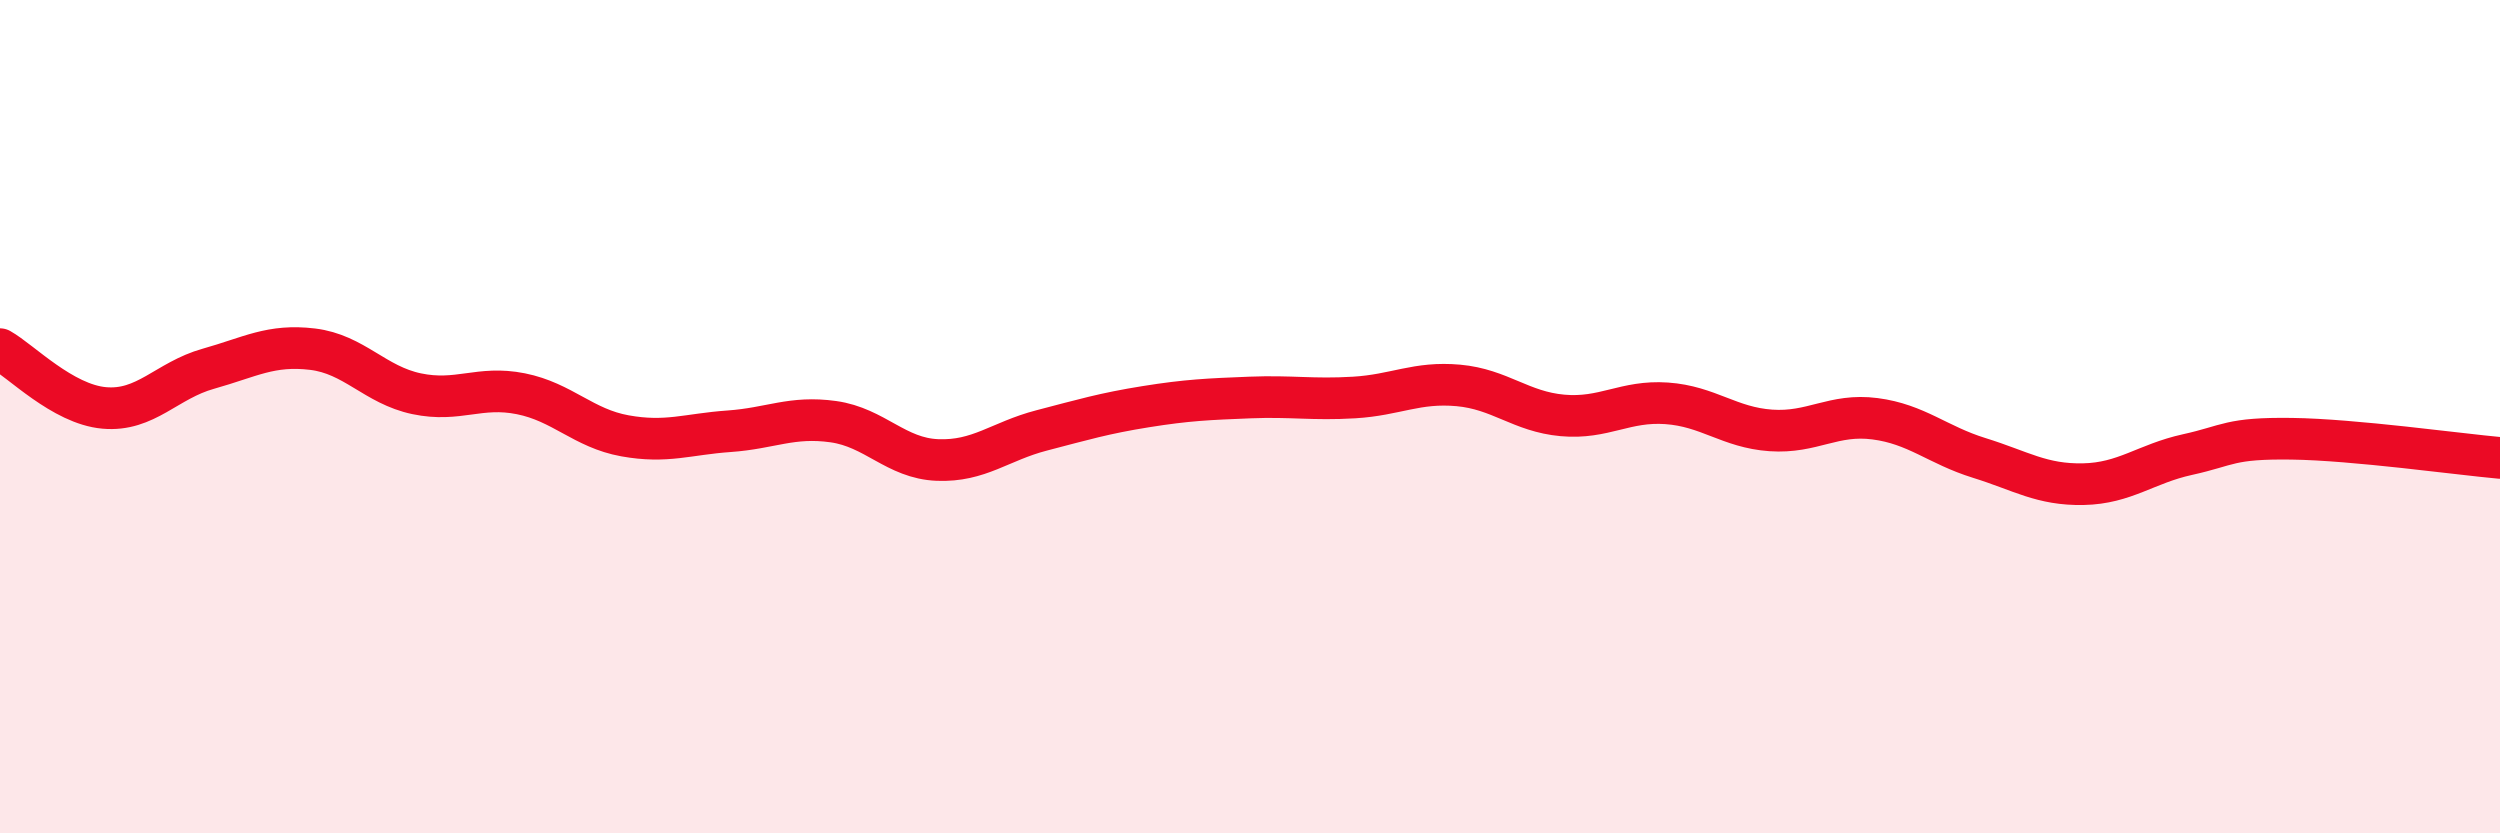 
    <svg width="60" height="20" viewBox="0 0 60 20" xmlns="http://www.w3.org/2000/svg">
      <path
        d="M 0,8.38 C 0.5,8.66 1.5,9.7 2.5,9.79 C 3.5,9.88 4,9.13 5,8.85 C 6,8.57 6.5,8.26 7.5,8.38 C 8.5,8.5 9,9.24 10,9.45 C 11,9.66 11.5,9.25 12.5,9.45 C 13.5,9.65 14,10.28 15,10.46 C 16,10.64 16.5,10.42 17.5,10.35 C 18.5,10.28 19,9.98 20,10.12 C 21,10.26 21.5,11 22.5,11.04 C 23.5,11.08 24,10.59 25,10.33 C 26,10.07 26.5,9.92 27.5,9.76 C 28.5,9.6 29,9.58 30,9.54 C 31,9.5 31.5,9.6 32.5,9.54 C 33.5,9.48 34,9.16 35,9.25 C 36,9.34 36.5,9.88 37.5,9.97 C 38.5,10.06 39,9.61 40,9.68 C 41,9.75 41.5,10.26 42.5,10.33 C 43.5,10.4 44,9.92 45,10.05 C 46,10.18 46.5,10.68 47.5,10.99 C 48.5,11.3 49,11.64 50,11.62 C 51,11.6 51.5,11.13 52.5,10.91 C 53.5,10.69 53.5,10.51 55,10.53 C 56.5,10.55 59,10.9 60,10.99L60 20L0 20Z"
        fill="#EB0A25"
        opacity="0.1"
        stroke-linecap="round"
        stroke-linejoin="round"
      />
      <path
        d="M 0,8.38 C 0.5,8.66 1.5,9.7 2.5,9.79 C 3.5,9.88 4,9.13 5,8.85 C 6,8.57 6.5,8.26 7.5,8.38 C 8.5,8.5 9,9.24 10,9.45 C 11,9.66 11.5,9.25 12.5,9.45 C 13.5,9.65 14,10.28 15,10.46 C 16,10.64 16.5,10.42 17.5,10.35 C 18.5,10.28 19,9.98 20,10.12 C 21,10.26 21.5,11 22.5,11.04 C 23.5,11.08 24,10.59 25,10.33 C 26,10.07 26.5,9.92 27.5,9.76 C 28.5,9.6 29,9.58 30,9.54 C 31,9.5 31.5,9.6 32.5,9.54 C 33.5,9.48 34,9.16 35,9.25 C 36,9.34 36.5,9.88 37.5,9.97 C 38.5,10.06 39,9.61 40,9.68 C 41,9.75 41.5,10.26 42.5,10.33 C 43.5,10.4 44,9.92 45,10.05 C 46,10.18 46.5,10.68 47.5,10.99 C 48.5,11.3 49,11.64 50,11.62 C 51,11.6 51.5,11.13 52.5,10.91 C 53.5,10.69 53.5,10.51 55,10.53 C 56.5,10.55 59,10.9 60,10.99"
        stroke="#EB0A25"
        stroke-width="1"
        fill="none"
        stroke-linecap="round"
        stroke-linejoin="round"
      />
    </svg>
  